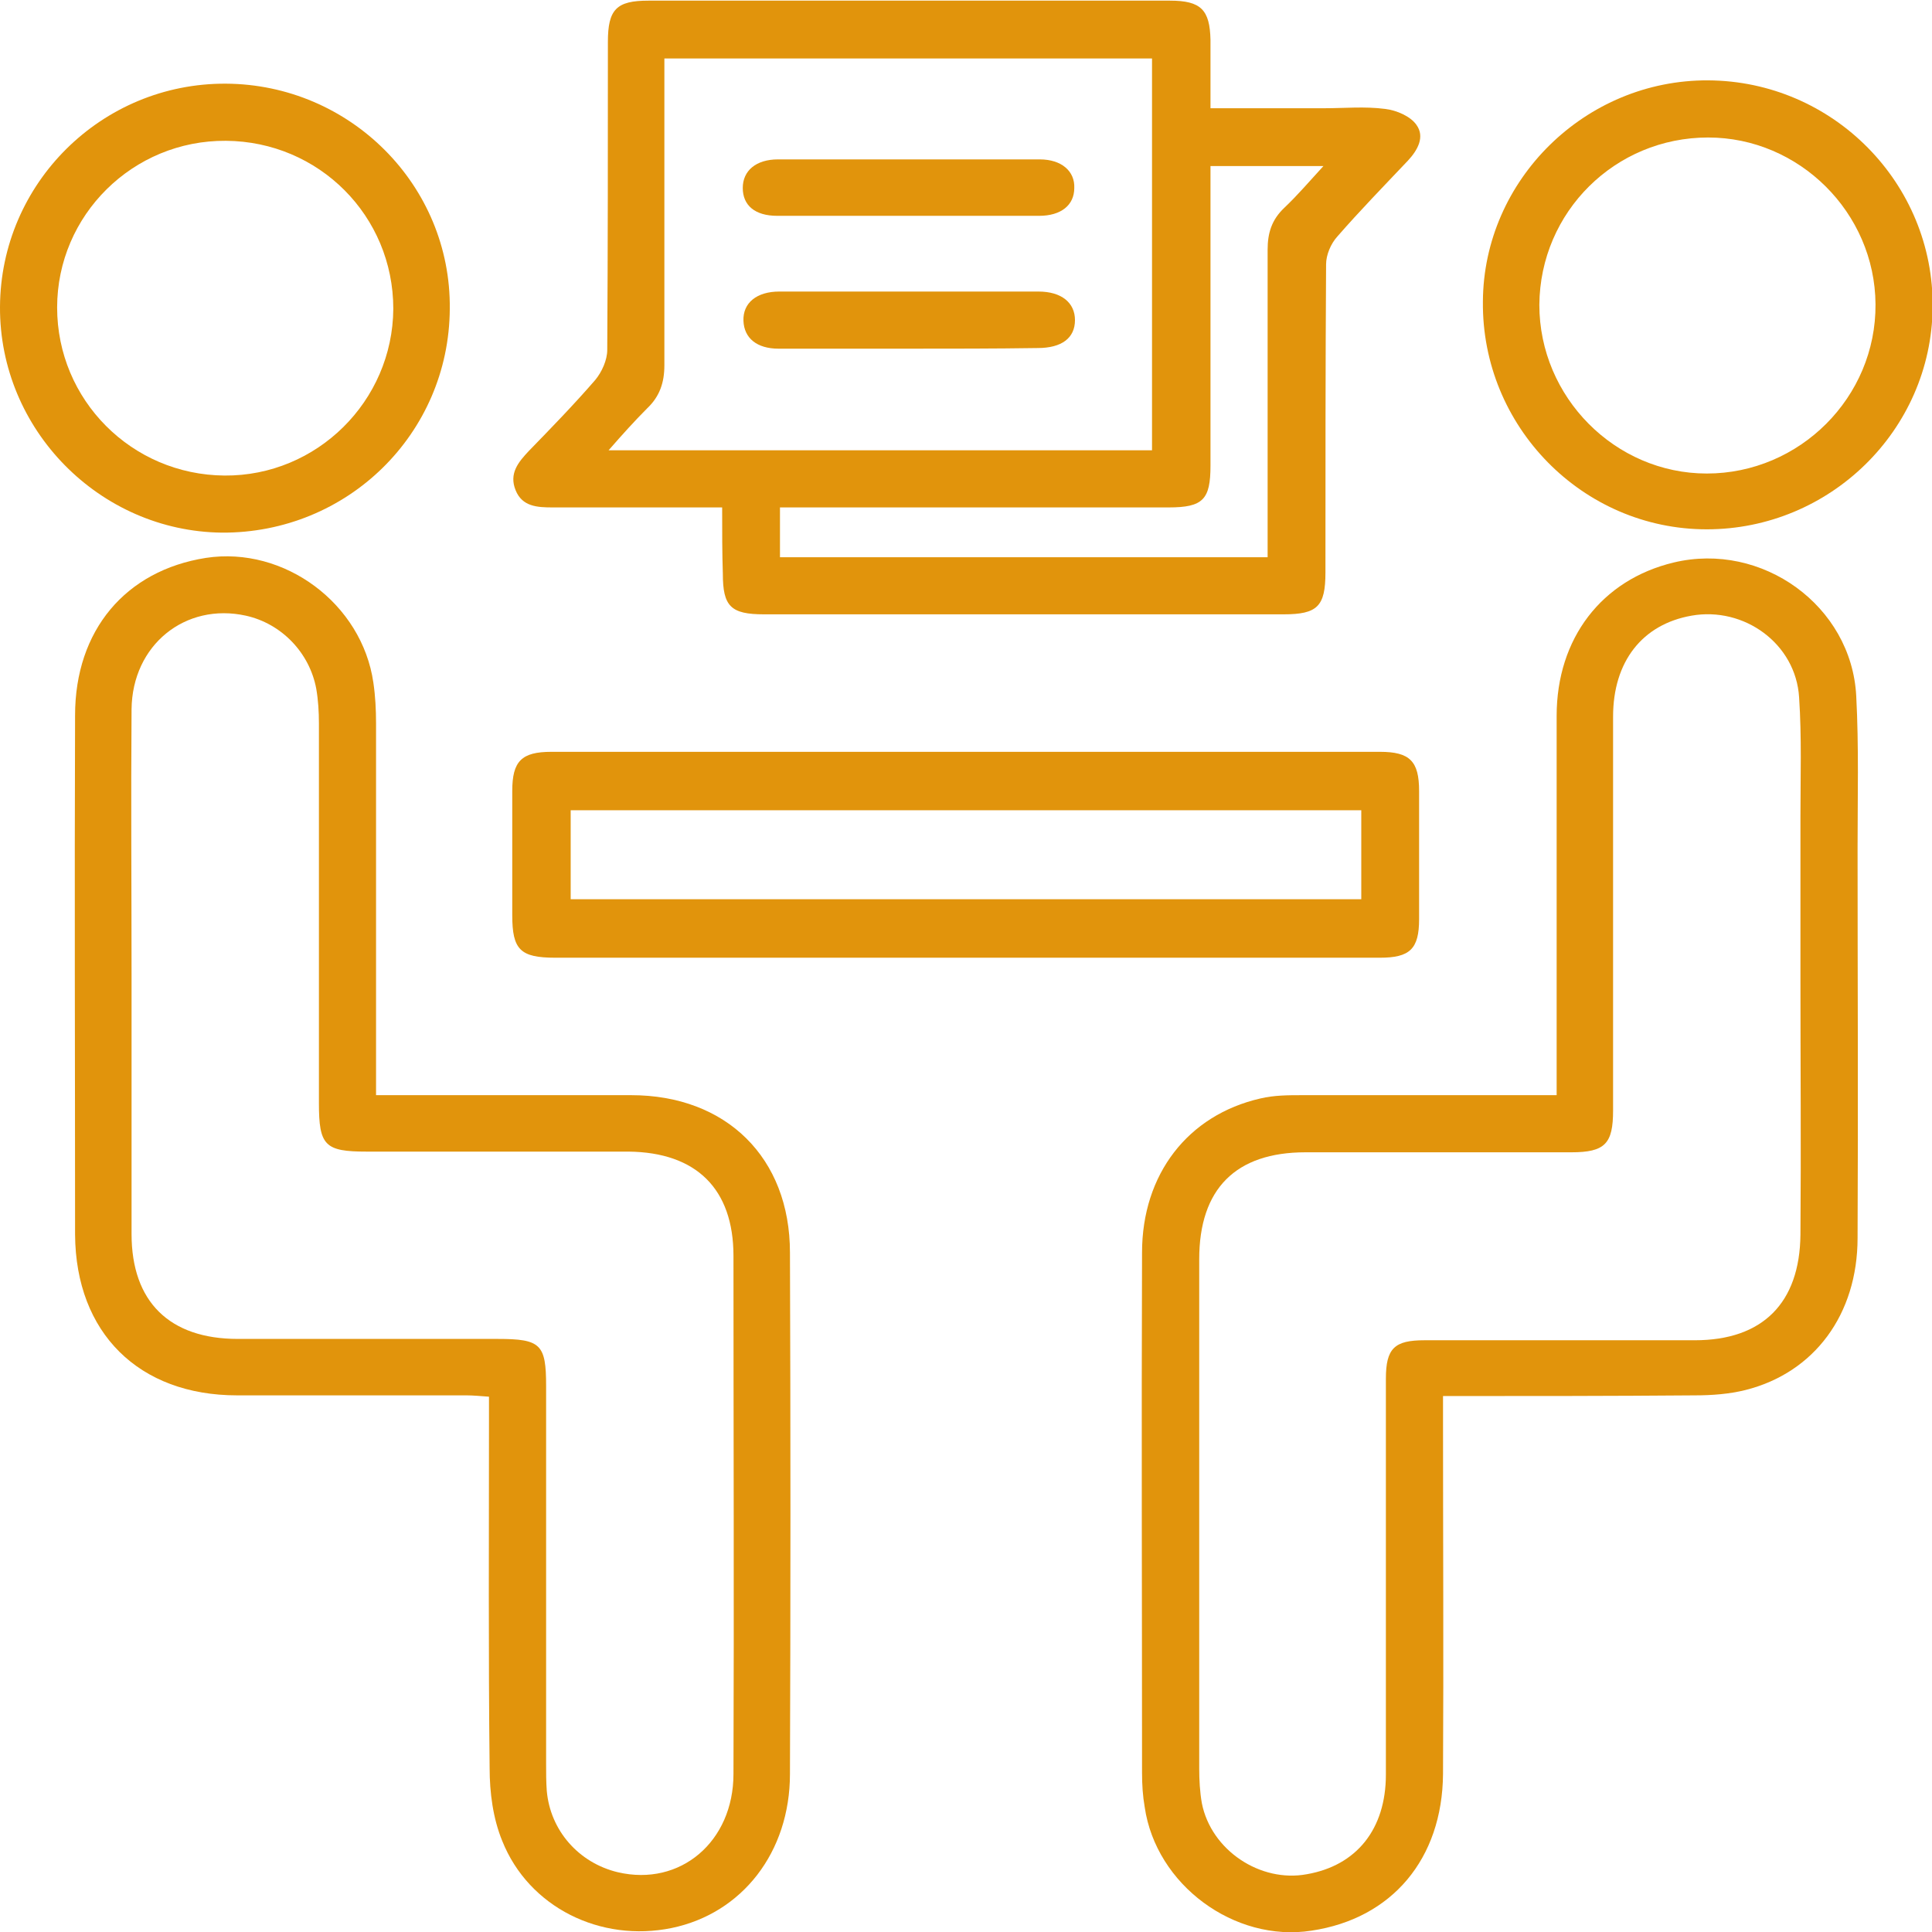 <svg width="42" height="42" viewBox="0 0 42 42" fill="none" xmlns="http://www.w3.org/2000/svg">
<g clip-path="url(#clip0_346_43)">
<path d="M8.175 23.808C8.377 23.808 8.536 23.808 8.695 23.808C10.37 23.808 12.045 23.808 13.721 23.808C15.786 23.808 17.173 25.165 17.173 27.23C17.187 31.013 17.187 34.795 17.173 38.564C17.173 40.267 16.133 41.596 14.602 41.913C13.056 42.231 11.497 41.466 10.919 40.022C10.717 39.531 10.644 38.968 10.644 38.434C10.616 35.936 10.63 33.438 10.63 30.926C10.63 30.753 10.63 30.58 10.63 30.363C10.442 30.349 10.283 30.334 10.139 30.334C8.478 30.334 6.817 30.334 5.156 30.334C3.019 30.334 1.646 28.977 1.632 26.84C1.632 23.072 1.618 19.304 1.632 15.55C1.632 13.702 2.73 12.402 4.477 12.128C6.182 11.868 7.871 13.124 8.117 14.842C8.16 15.131 8.175 15.434 8.175 15.723C8.175 18.221 8.175 20.718 8.175 23.231C8.175 23.404 8.175 23.577 8.175 23.808ZM2.86 21.224C2.86 23.086 2.86 24.963 2.86 26.826C2.86 28.298 3.683 29.107 5.171 29.107C7.048 29.107 8.94 29.107 10.818 29.107C11.757 29.107 11.872 29.223 11.872 30.132C11.872 32.875 11.872 35.604 11.872 38.347C11.872 38.535 11.872 38.737 11.886 38.925C11.959 39.791 12.58 40.498 13.432 40.701C14.79 41.018 15.945 40.036 15.945 38.564C15.959 34.81 15.945 31.056 15.945 27.302C15.945 25.844 15.136 25.05 13.663 25.035C11.771 25.035 9.865 25.035 7.972 25.035C7.063 25.035 6.933 24.905 6.933 23.982C6.933 21.224 6.933 18.481 6.933 15.723C6.933 15.477 6.918 15.218 6.875 14.972C6.73 14.193 6.124 13.557 5.344 13.384C4.03 13.095 2.874 14.019 2.86 15.42C2.845 17.369 2.86 19.289 2.86 21.224Z" fill="#E1940C"/>
<path d="M31.37 30.349C31.37 30.58 31.37 30.753 31.37 30.926C31.37 33.467 31.384 36.023 31.37 38.564C31.356 40.412 30.258 41.711 28.51 41.971C26.835 42.231 25.131 40.975 24.885 39.286C24.842 39.04 24.827 38.795 24.827 38.535C24.827 34.767 24.813 30.998 24.827 27.23C24.827 25.526 25.824 24.241 27.398 23.88C27.701 23.808 28.005 23.808 28.323 23.808C29.983 23.808 31.644 23.808 33.305 23.808C33.464 23.808 33.623 23.808 33.84 23.808C33.84 23.592 33.84 23.418 33.84 23.245C33.84 20.69 33.84 18.12 33.84 15.564C33.84 13.875 34.822 12.604 36.382 12.229C38.303 11.767 40.252 13.168 40.353 15.131C40.411 16.228 40.382 17.34 40.382 18.437C40.382 21.267 40.397 24.083 40.382 26.912C40.382 28.573 39.444 29.843 37.941 30.219C37.595 30.305 37.219 30.334 36.844 30.334C35.038 30.349 33.248 30.349 31.37 30.349ZM39.14 21.253C39.14 20.083 39.14 18.928 39.14 17.759C39.14 16.892 39.169 16.026 39.111 15.16C39.039 13.99 37.913 13.182 36.772 13.384C35.703 13.572 35.067 14.38 35.067 15.579C35.067 18.437 35.067 21.282 35.067 24.14C35.067 24.862 34.894 25.05 34.157 25.05C32.237 25.05 30.301 25.05 28.38 25.05C26.864 25.05 26.07 25.844 26.07 27.374C26.07 31.07 26.07 34.767 26.07 38.448C26.07 38.694 26.084 38.954 26.127 39.199C26.329 40.224 27.398 40.932 28.409 40.744C29.492 40.556 30.128 39.762 30.128 38.578C30.128 35.705 30.128 32.846 30.128 29.973C30.128 29.309 30.316 29.136 30.966 29.136C32.93 29.136 34.88 29.136 36.844 29.136C38.317 29.136 39.126 28.327 39.14 26.84C39.155 24.963 39.14 23.101 39.14 21.253Z" fill="#E1940C"/>
<path d="M15.699 11.031C14.428 11.031 13.215 11.031 12.017 11.031C11.684 11.031 11.352 11.016 11.208 10.655C11.063 10.294 11.265 10.049 11.497 9.803C11.988 9.298 12.479 8.793 12.941 8.259C13.085 8.085 13.201 7.825 13.201 7.609C13.215 5.371 13.215 3.133 13.215 0.91C13.215 0.202 13.403 0.014 14.096 0.014C17.88 0.014 21.664 0.014 25.434 0.014C26.113 0.014 26.3 0.217 26.315 0.866C26.315 1.343 26.315 1.834 26.315 2.353C27.167 2.353 27.976 2.353 28.785 2.353C29.233 2.353 29.666 2.31 30.113 2.368C30.359 2.397 30.662 2.527 30.792 2.714C30.98 2.974 30.821 3.263 30.605 3.494C30.085 4.043 29.565 4.577 29.074 5.14C28.929 5.299 28.828 5.544 28.828 5.746C28.814 7.984 28.814 10.222 28.814 12.445C28.814 13.182 28.64 13.355 27.904 13.355C24.134 13.355 20.364 13.355 16.609 13.355C15.887 13.355 15.714 13.182 15.714 12.474C15.699 12.027 15.699 11.565 15.699 11.031ZM25.044 9.789C25.044 6.93 25.044 4.1 25.044 1.271C21.506 1.271 17.996 1.271 14.443 1.271C14.443 1.473 14.443 1.646 14.443 1.805C14.443 3.855 14.443 5.891 14.443 7.941C14.443 8.316 14.342 8.619 14.067 8.879C13.793 9.154 13.533 9.442 13.23 9.789C17.216 9.789 21.116 9.789 25.044 9.789ZM16.956 12.114C20.494 12.114 24.004 12.114 27.557 12.114C27.557 11.926 27.557 11.767 27.557 11.608C27.557 9.544 27.557 7.493 27.557 5.429C27.557 5.068 27.644 4.779 27.918 4.519C28.207 4.245 28.453 3.956 28.77 3.61C27.904 3.61 27.124 3.61 26.315 3.61C26.315 3.797 26.315 3.956 26.315 4.115C26.315 6.122 26.315 8.114 26.315 10.121C26.315 10.857 26.156 11.031 25.405 11.031C22.762 11.031 20.105 11.031 17.462 11.031C17.303 11.031 17.144 11.031 16.956 11.031C16.956 11.406 16.956 11.738 16.956 12.114Z" fill="#E1940C"/>
<path d="M21 20.82C18.025 20.82 15.05 20.82 12.074 20.82C11.309 20.82 11.136 20.646 11.136 19.895C11.136 19 11.136 18.105 11.136 17.196C11.136 16.546 11.338 16.344 11.988 16.344C17.996 16.344 24.004 16.344 29.998 16.344C30.648 16.344 30.85 16.546 30.85 17.196C30.85 18.12 30.85 19.044 30.85 19.982C30.85 20.632 30.648 20.82 29.998 20.82C27.008 20.82 24.004 20.82 21 20.82ZM12.406 19.549C18.155 19.549 23.874 19.549 29.593 19.549C29.593 18.885 29.593 18.235 29.593 17.614C23.845 17.614 18.14 17.614 12.406 17.614C12.406 18.264 12.406 18.885 12.406 19.549Z" fill="#E1940C"/>
<path d="M37.133 1.747C39.848 1.761 42.043 3.985 42.014 6.685C41.986 9.356 39.776 11.507 37.104 11.507C34.403 11.507 32.208 9.269 32.237 6.555C32.251 3.913 34.461 1.733 37.133 1.747ZM37.133 2.989C35.111 2.989 33.479 4.606 33.464 6.627C33.464 8.634 35.111 10.294 37.104 10.294C39.126 10.294 40.787 8.634 40.772 6.613C40.758 4.62 39.111 2.989 37.133 2.989Z" fill="#E1940C"/>
<path d="M4.911 1.819C7.611 1.834 9.807 4.028 9.778 6.714C9.763 9.428 7.554 11.594 4.824 11.579C2.166 11.55 -0.014 9.341 -4.96828e-06 6.67C0.014 3.985 2.21 1.805 4.911 1.819ZM4.882 10.338C6.889 10.352 8.536 8.721 8.55 6.714C8.55 4.692 6.933 3.075 4.911 3.061C2.889 3.046 1.242 4.678 1.242 6.685C1.242 8.692 2.86 10.323 4.882 10.338Z" fill="#E1940C"/>
<path d="M19.729 4.692C18.79 4.692 17.851 4.692 16.898 4.692C16.407 4.692 16.147 4.461 16.147 4.086C16.147 3.711 16.436 3.465 16.913 3.465C18.805 3.465 20.711 3.465 22.603 3.465C23.08 3.465 23.369 3.725 23.354 4.086C23.354 4.461 23.065 4.692 22.589 4.692C21.65 4.692 20.682 4.692 19.729 4.692Z" fill="#E1940C"/>
<path d="M19.744 7.58C18.805 7.58 17.866 7.58 16.927 7.58C16.451 7.58 16.176 7.349 16.162 6.974C16.147 6.584 16.451 6.338 16.942 6.338C18.819 6.338 20.697 6.338 22.574 6.338C23.08 6.338 23.369 6.584 23.369 6.959C23.369 7.349 23.08 7.566 22.56 7.566C21.621 7.58 20.682 7.58 19.744 7.58Z" fill="#E1940C"/>
</g>
<defs>
<clipPath id="clip0_346_43">
<rect width="42" height="42" fill="white"/>
</clipPath>
</defs>
</svg>
